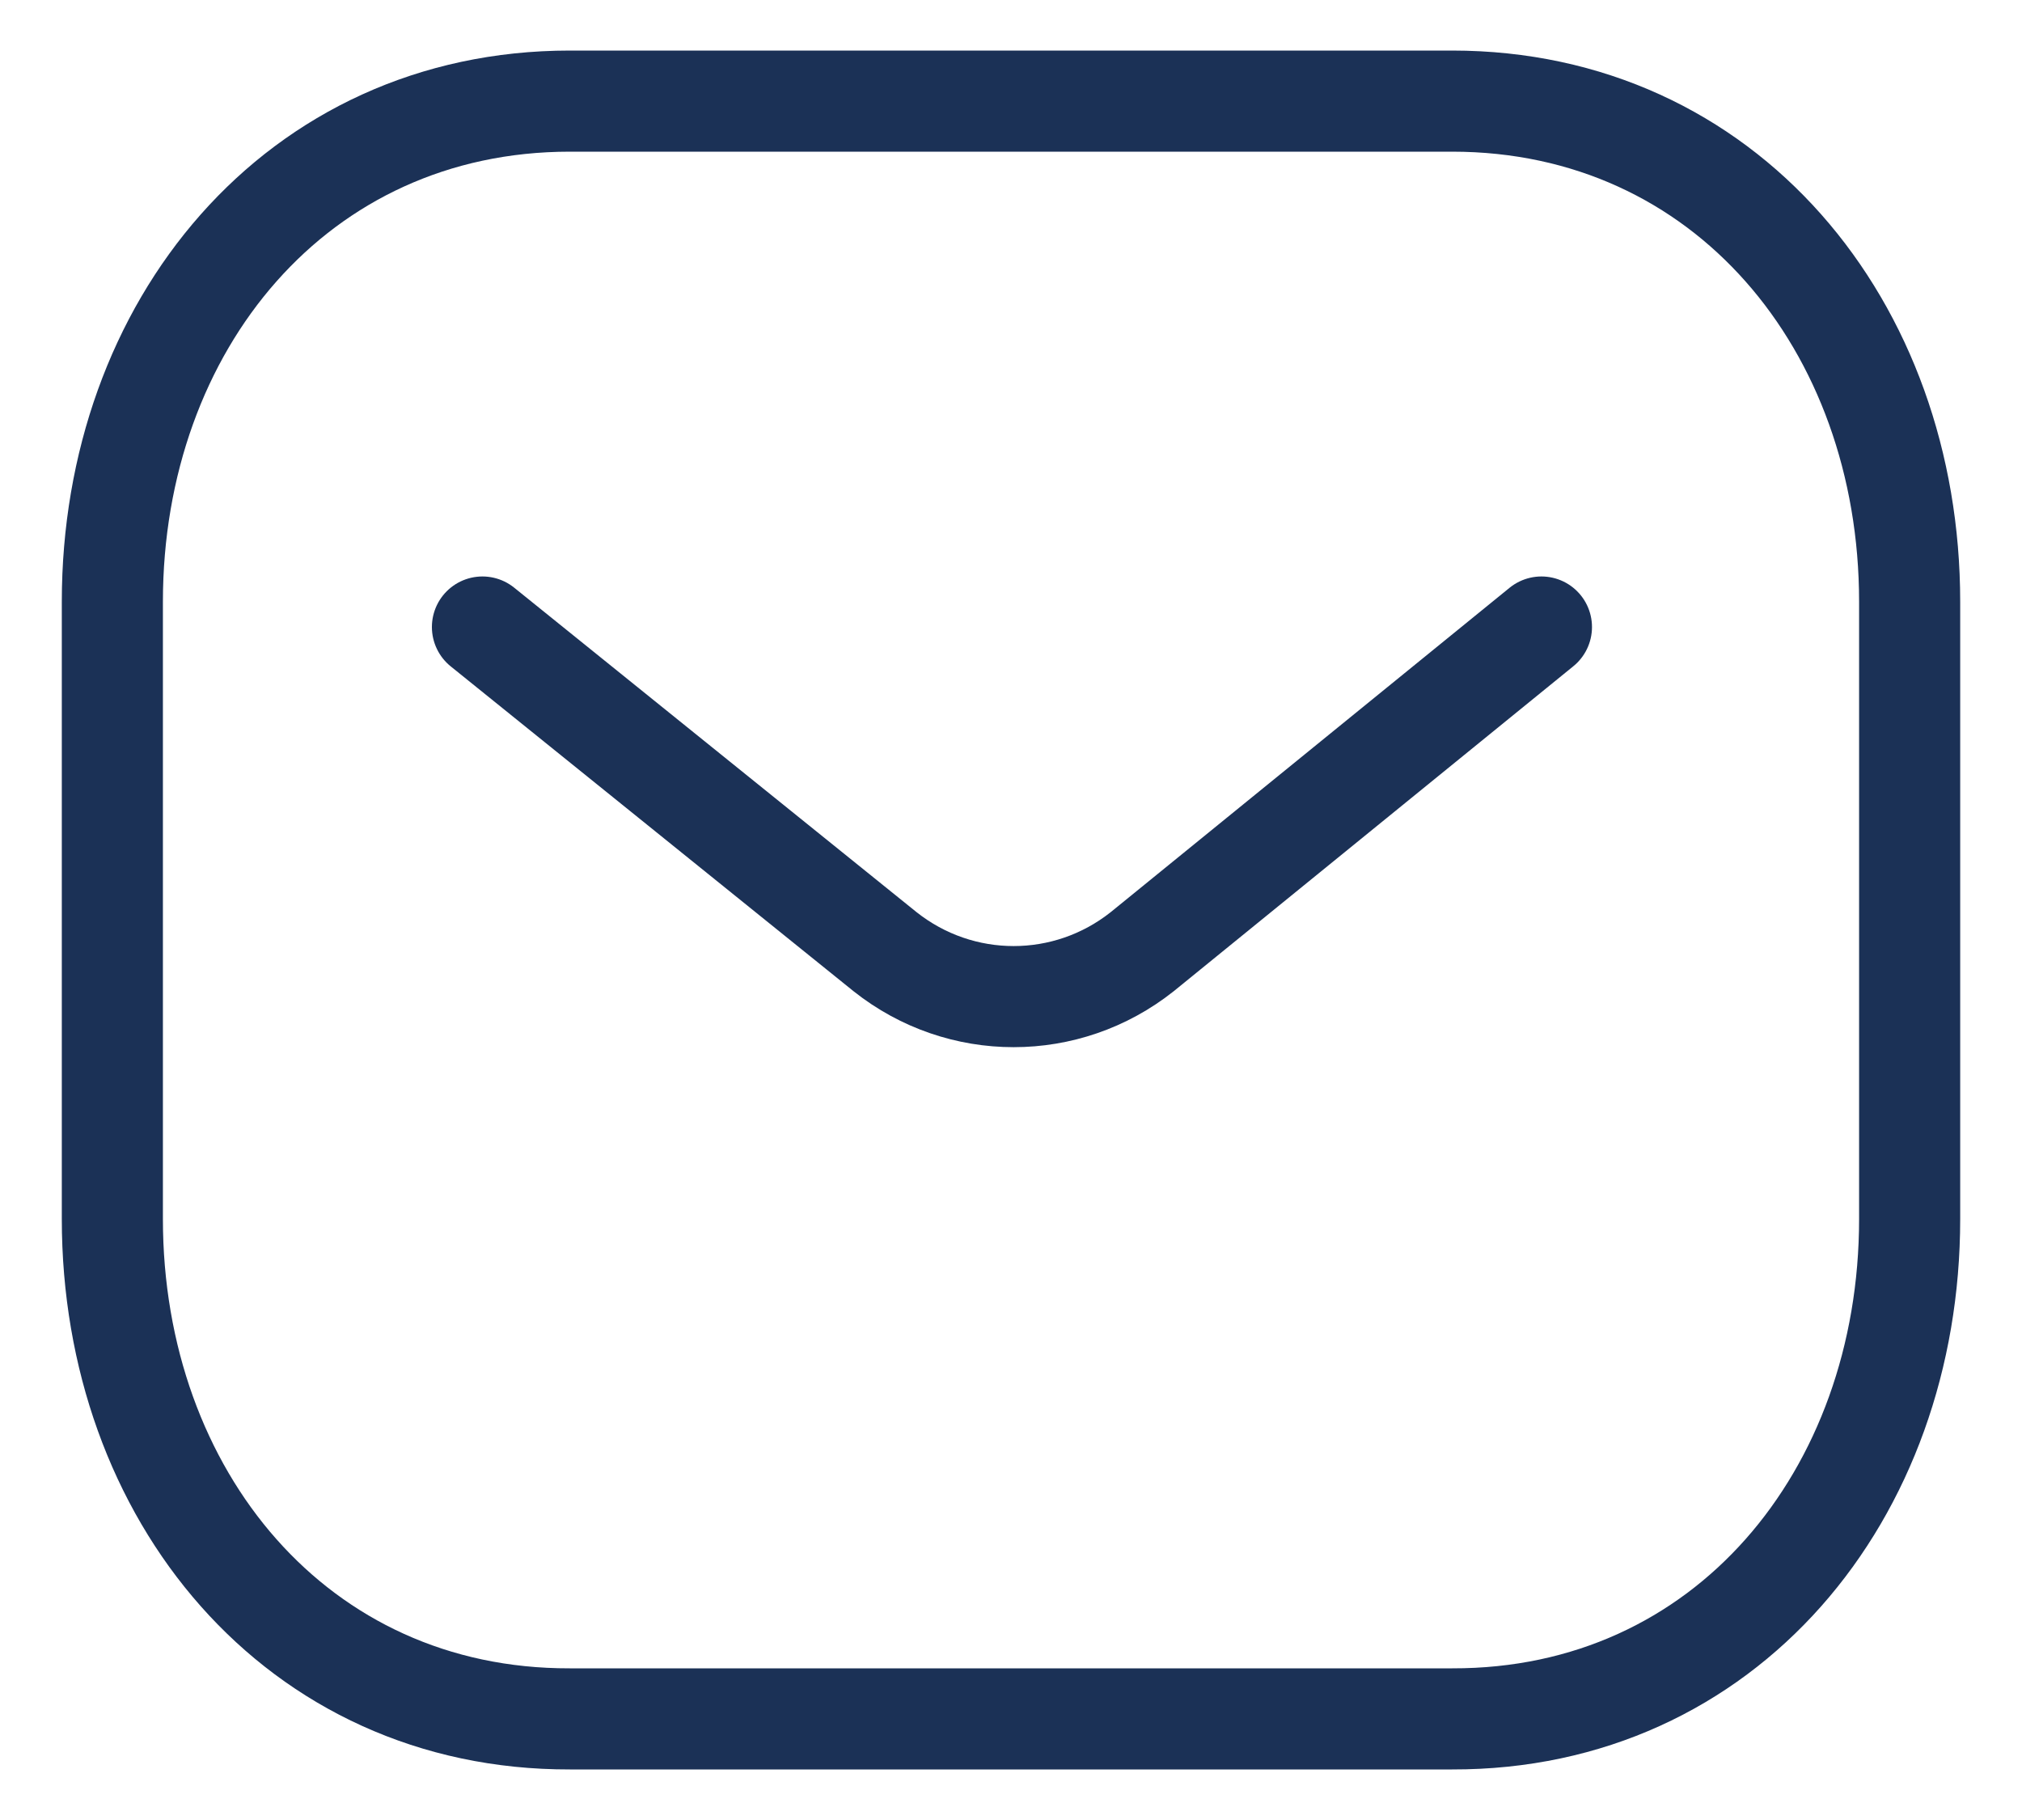 <svg xmlns="http://www.w3.org/2000/svg" fill="none" viewBox="0 0 30 27" height="27" width="30">
<g id="Message">
<path stroke-linejoin="round" stroke-linecap="round" stroke-width="1.5" stroke="#1B3156" d="M22.87 9.302L16.946 14.119C15.826 15.007 14.252 15.007 13.132 14.119L7.158 9.302" id="Stroke 1"></path>
<path stroke-linejoin="round" stroke-linecap="round" stroke-width="1.5" stroke="#1B3156" d="M21.545 25.5C25.6 25.511 28.333 22.179 28.333 18.084V8.927C28.333 4.832 25.6 1.5 21.545 1.5H8.455C4.4 1.5 1.667 4.832 1.667 8.927V18.084C1.667 22.179 4.4 25.511 8.455 25.5H21.545Z" clip-rule="evenodd" fill-rule="evenodd" id="Stroke 3"></path>
</g>
</svg>
